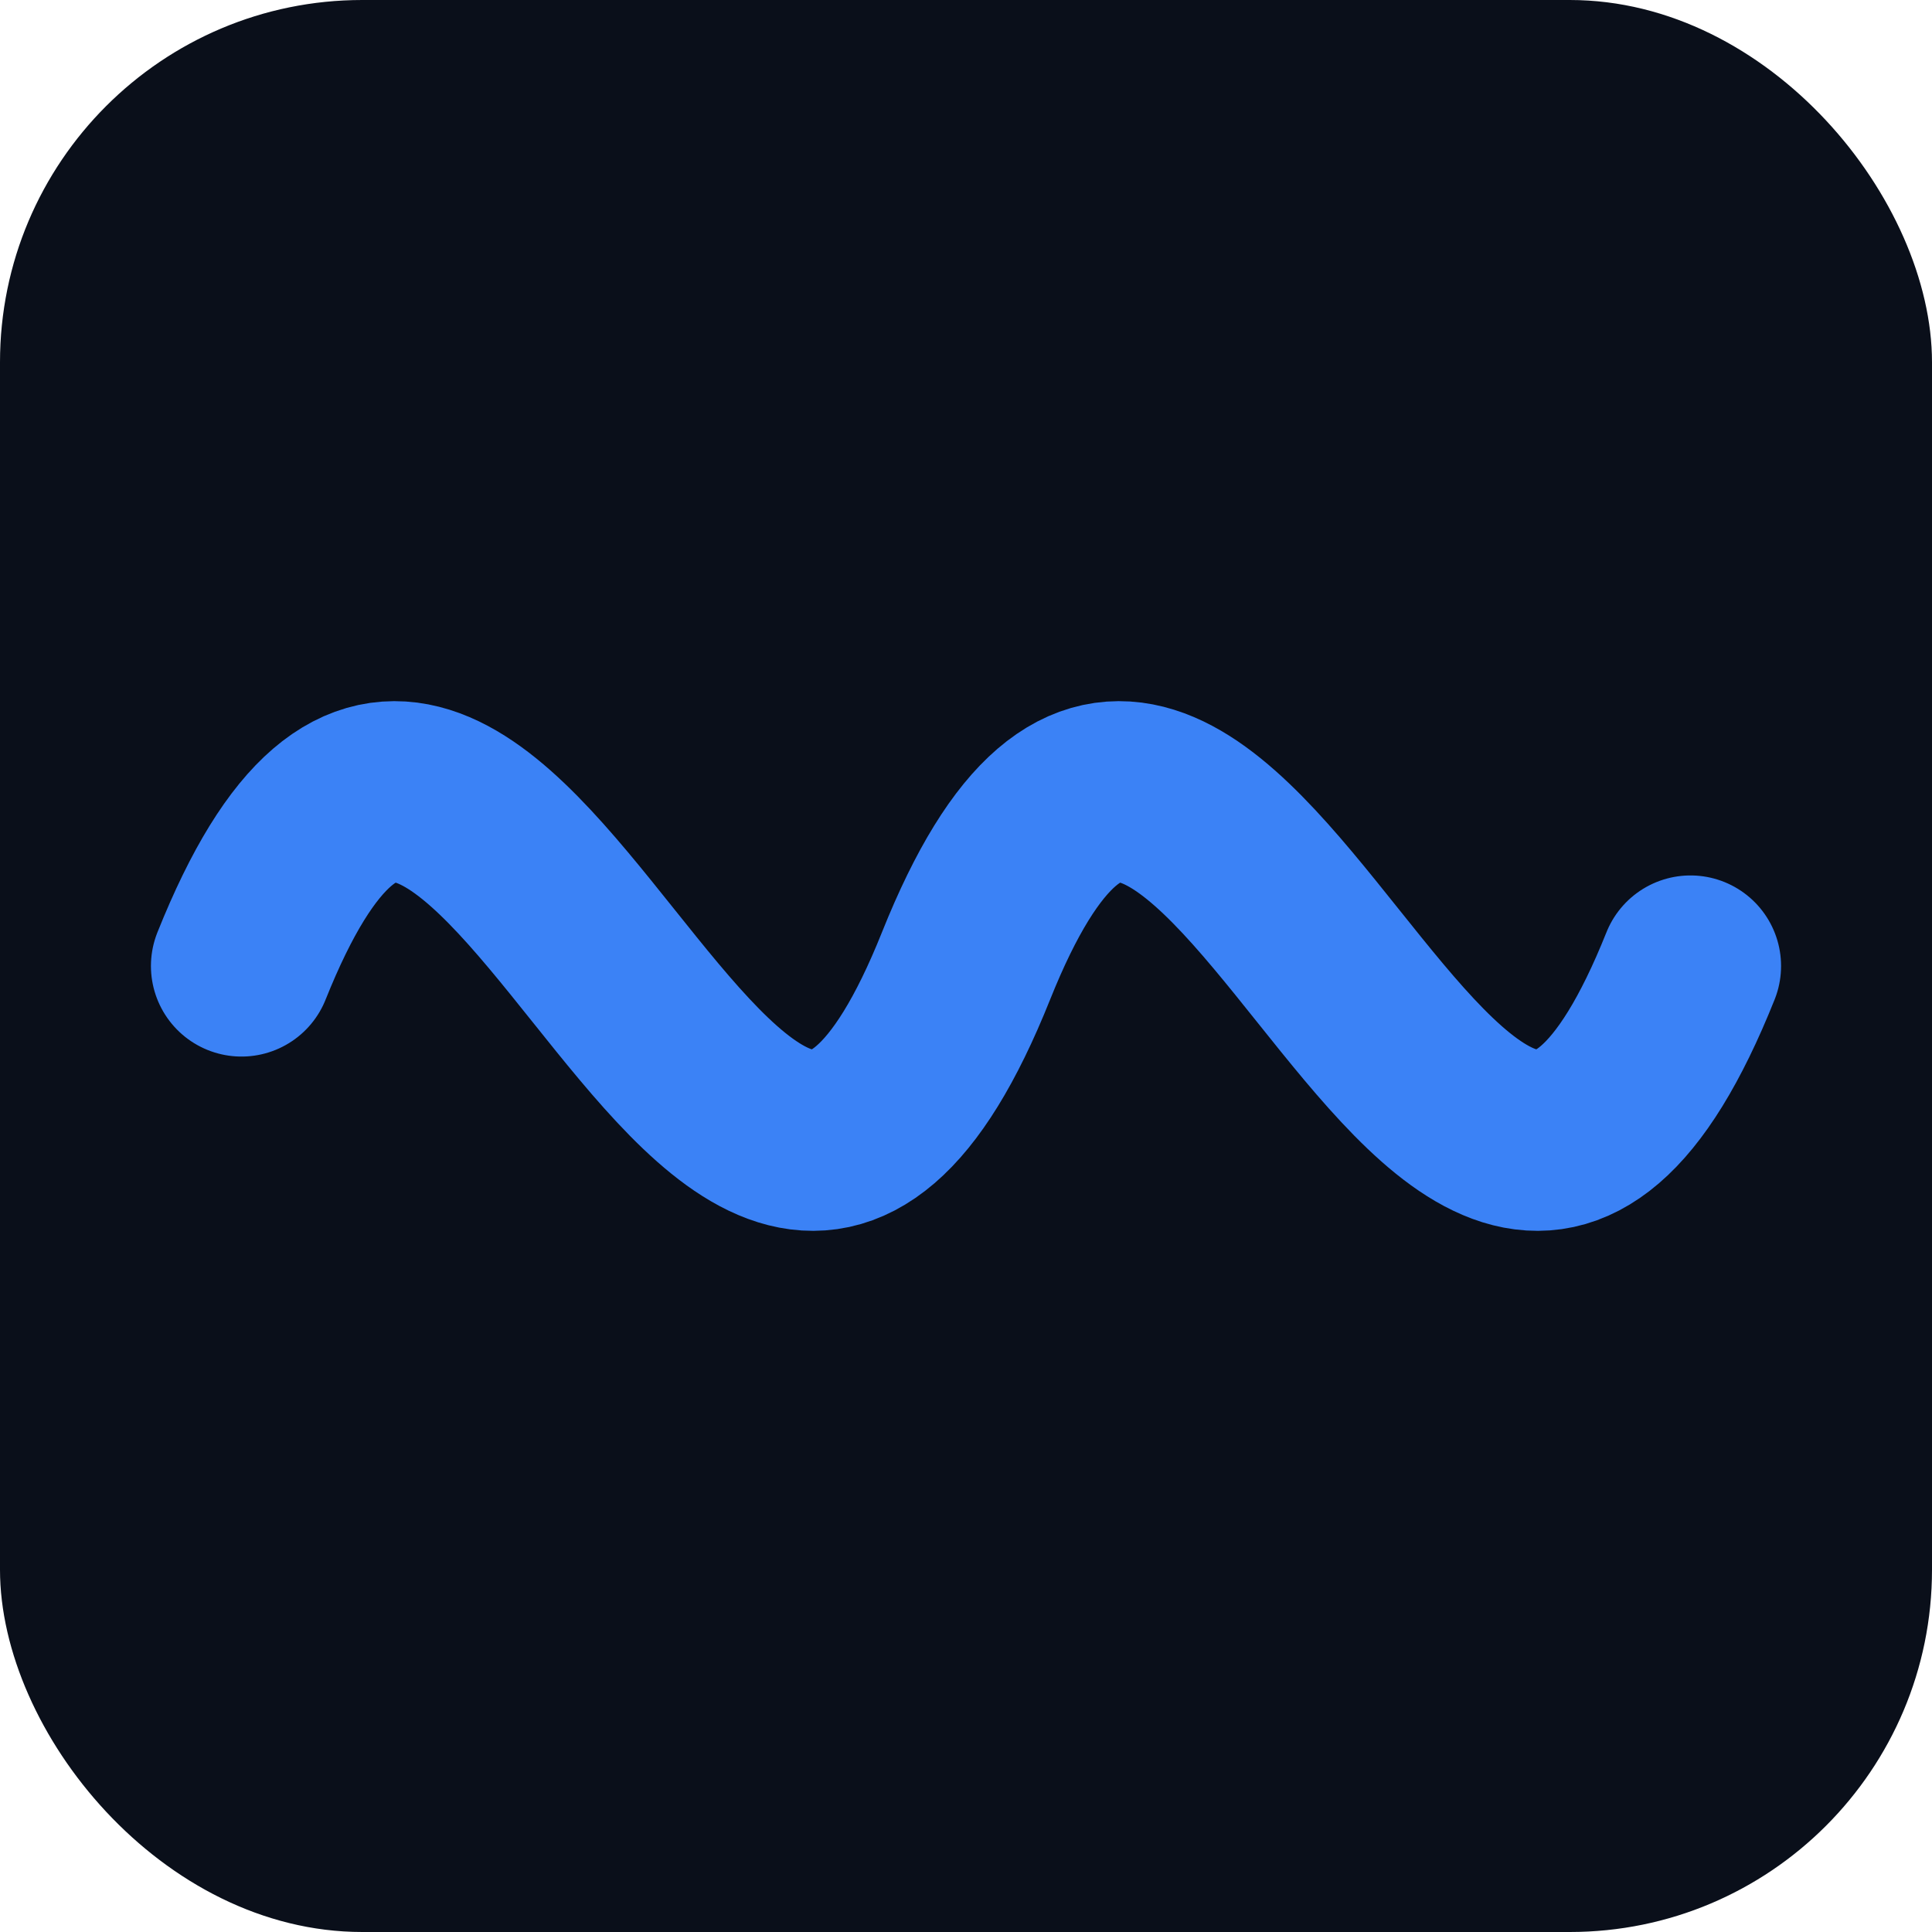 <svg xmlns="http://www.w3.org/2000/svg" viewBox="0 0 32 32">
  <rect width="32" height="32" rx="6" fill="#0a0f1a"/>
  <path d="M4 16 C8 6, 12 26, 16 16 C20 6, 24 26, 28 16" fill="none" stroke="#3b82f6" stroke-width="3" stroke-linecap="round"/>
</svg>
